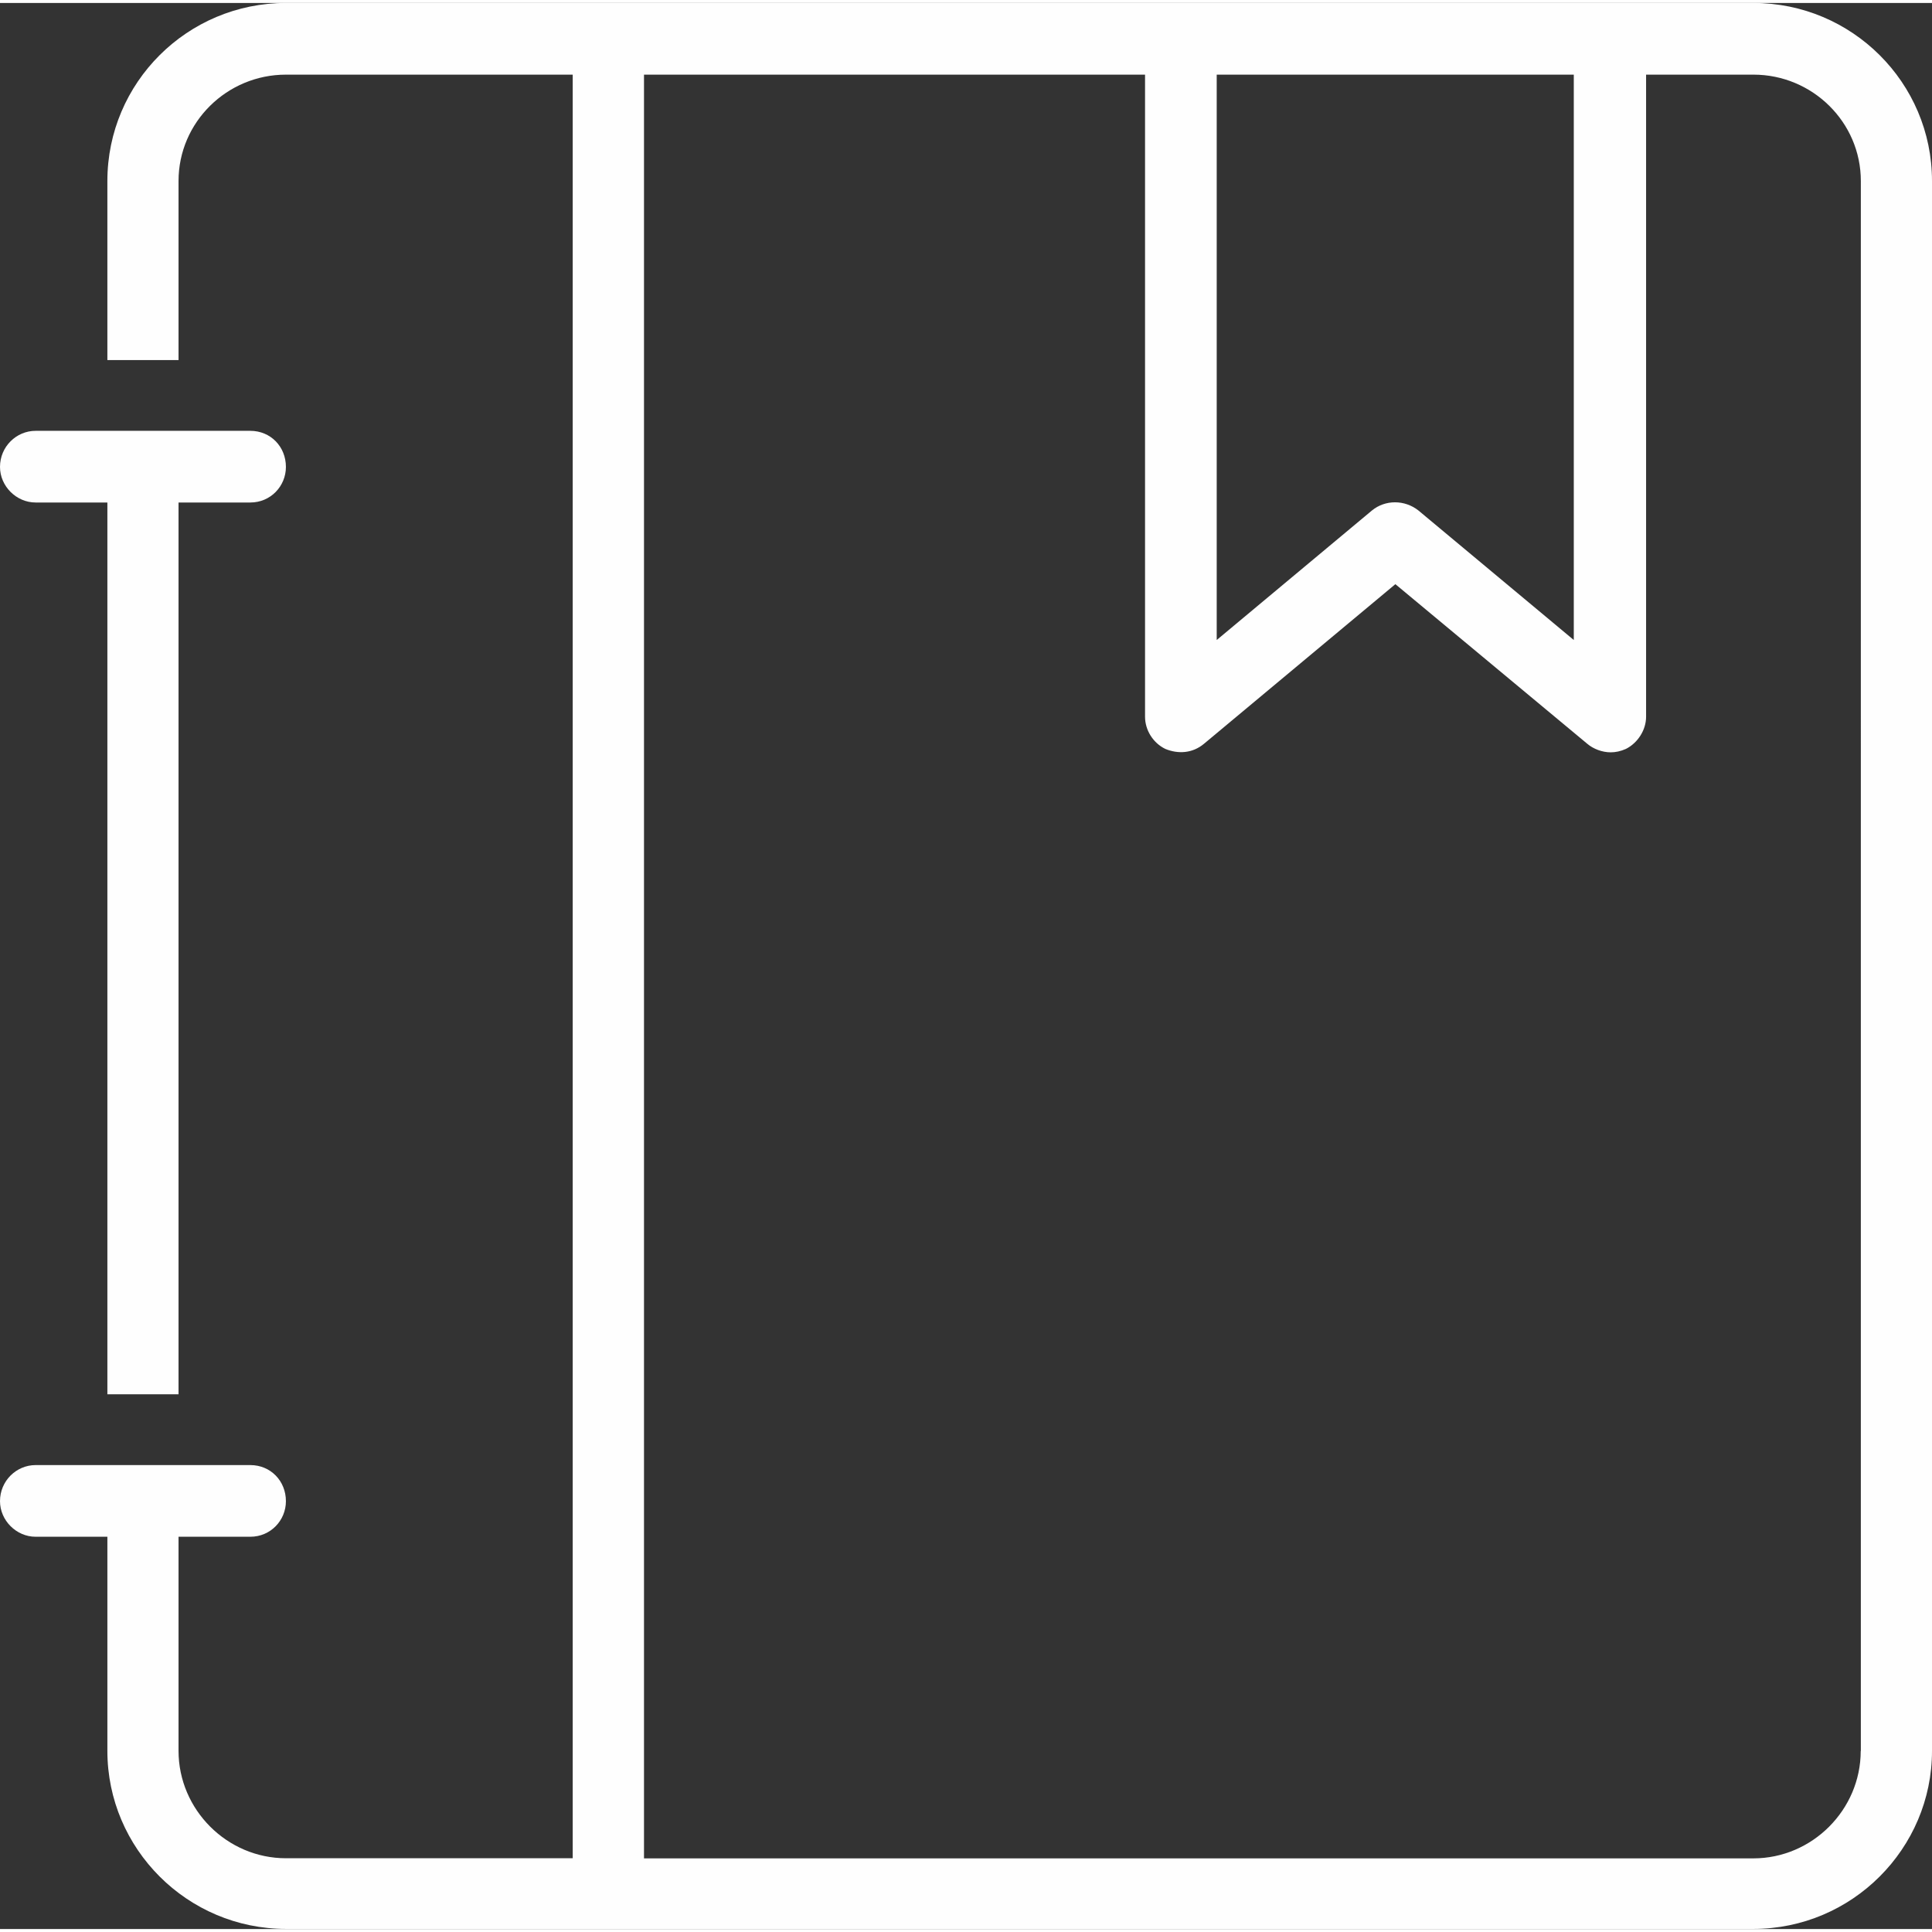<?xml version="1.0" encoding="utf-8"?>
<!-- Generator: Adobe Illustrator 16.0.0, SVG Export Plug-In . SVG Version: 6.00 Build 0)  -->
<!DOCTYPE svg PUBLIC "-//W3C//DTD SVG 1.1//EN" "http://www.w3.org/Graphics/SVG/1.1/DTD/svg11.dtd">
<svg version="1.1" id="Слой_1" xmlns="http://www.w3.org/2000/svg" xmlns:xlink="http://www.w3.org/1999/xlink" x="0px" y="0px"
	 width="29px" height="29px" viewBox="0 0 15.258 15.211" enable-background="new 0 0 15.258 15.211" xml:space="preserve">
<rect x="0" y="0" width="15.258" height="15.211" fill="#333333" stroke="none"/>
<g>
	<path fill="#FEFEFE" d="M14.695,13.805c0,0.464-0.383,0.848-0.848,0.848H5.086V0.566h3.957v5.071c0,0.105,0.063,0.207,0.16,0.254
		c0.102,0.042,0.215,0.035,0.305-0.04L11.02,4.59l1.516,1.261c0.047,0.04,0.117,0.067,0.184,0.067c0.039,0,0.078-0.008,0.121-0.027
		C12.934,5.844,13,5.742,13,5.637V0.566h0.848c0.465,0,0.848,0.375,0.848,0.84V13.805z M9.609,0.566h2.82v4.465l-1.227-1.023
		c-0.109-0.086-0.262-0.086-0.367,0L9.609,5.031V0.566z M13.848,0H2.258c-0.778,0-1.41,0.629-1.41,1.406V2.82H1.41V1.406
		c0-0.465,0.383-0.84,0.848-0.84h2.265v14.086H2.258c-0.465,0-0.848-0.384-0.848-0.848v-1.691h0.567c0.16,0,0.281-0.129,0.281-0.281
		c0-0.16-0.121-0.285-0.281-0.285H0.281C0.129,11.547,0,11.672,0,11.832c0,0.152,0.129,0.281,0.281,0.281h0.567v1.691
		c0,0.773,0.632,1.406,1.41,1.406h11.59c0.777,0,1.41-0.633,1.41-1.406V1.406C15.258,0.629,14.625,0,13.848,0L13.848,0z M13.848,0"
		/>
	<path fill="#FEFEFE" d="M0.281,3.945h0.567v7.043H1.41V3.945h0.567c0.16,0,0.281-0.129,0.281-0.281c0-0.16-0.121-0.285-0.281-0.285
		H0.281C0.129,3.379,0,3.504,0,3.664C0,3.816,0.129,3.945,0.281,3.945L0.281,3.945z M0.281,3.945"/>
</g>
</svg>
